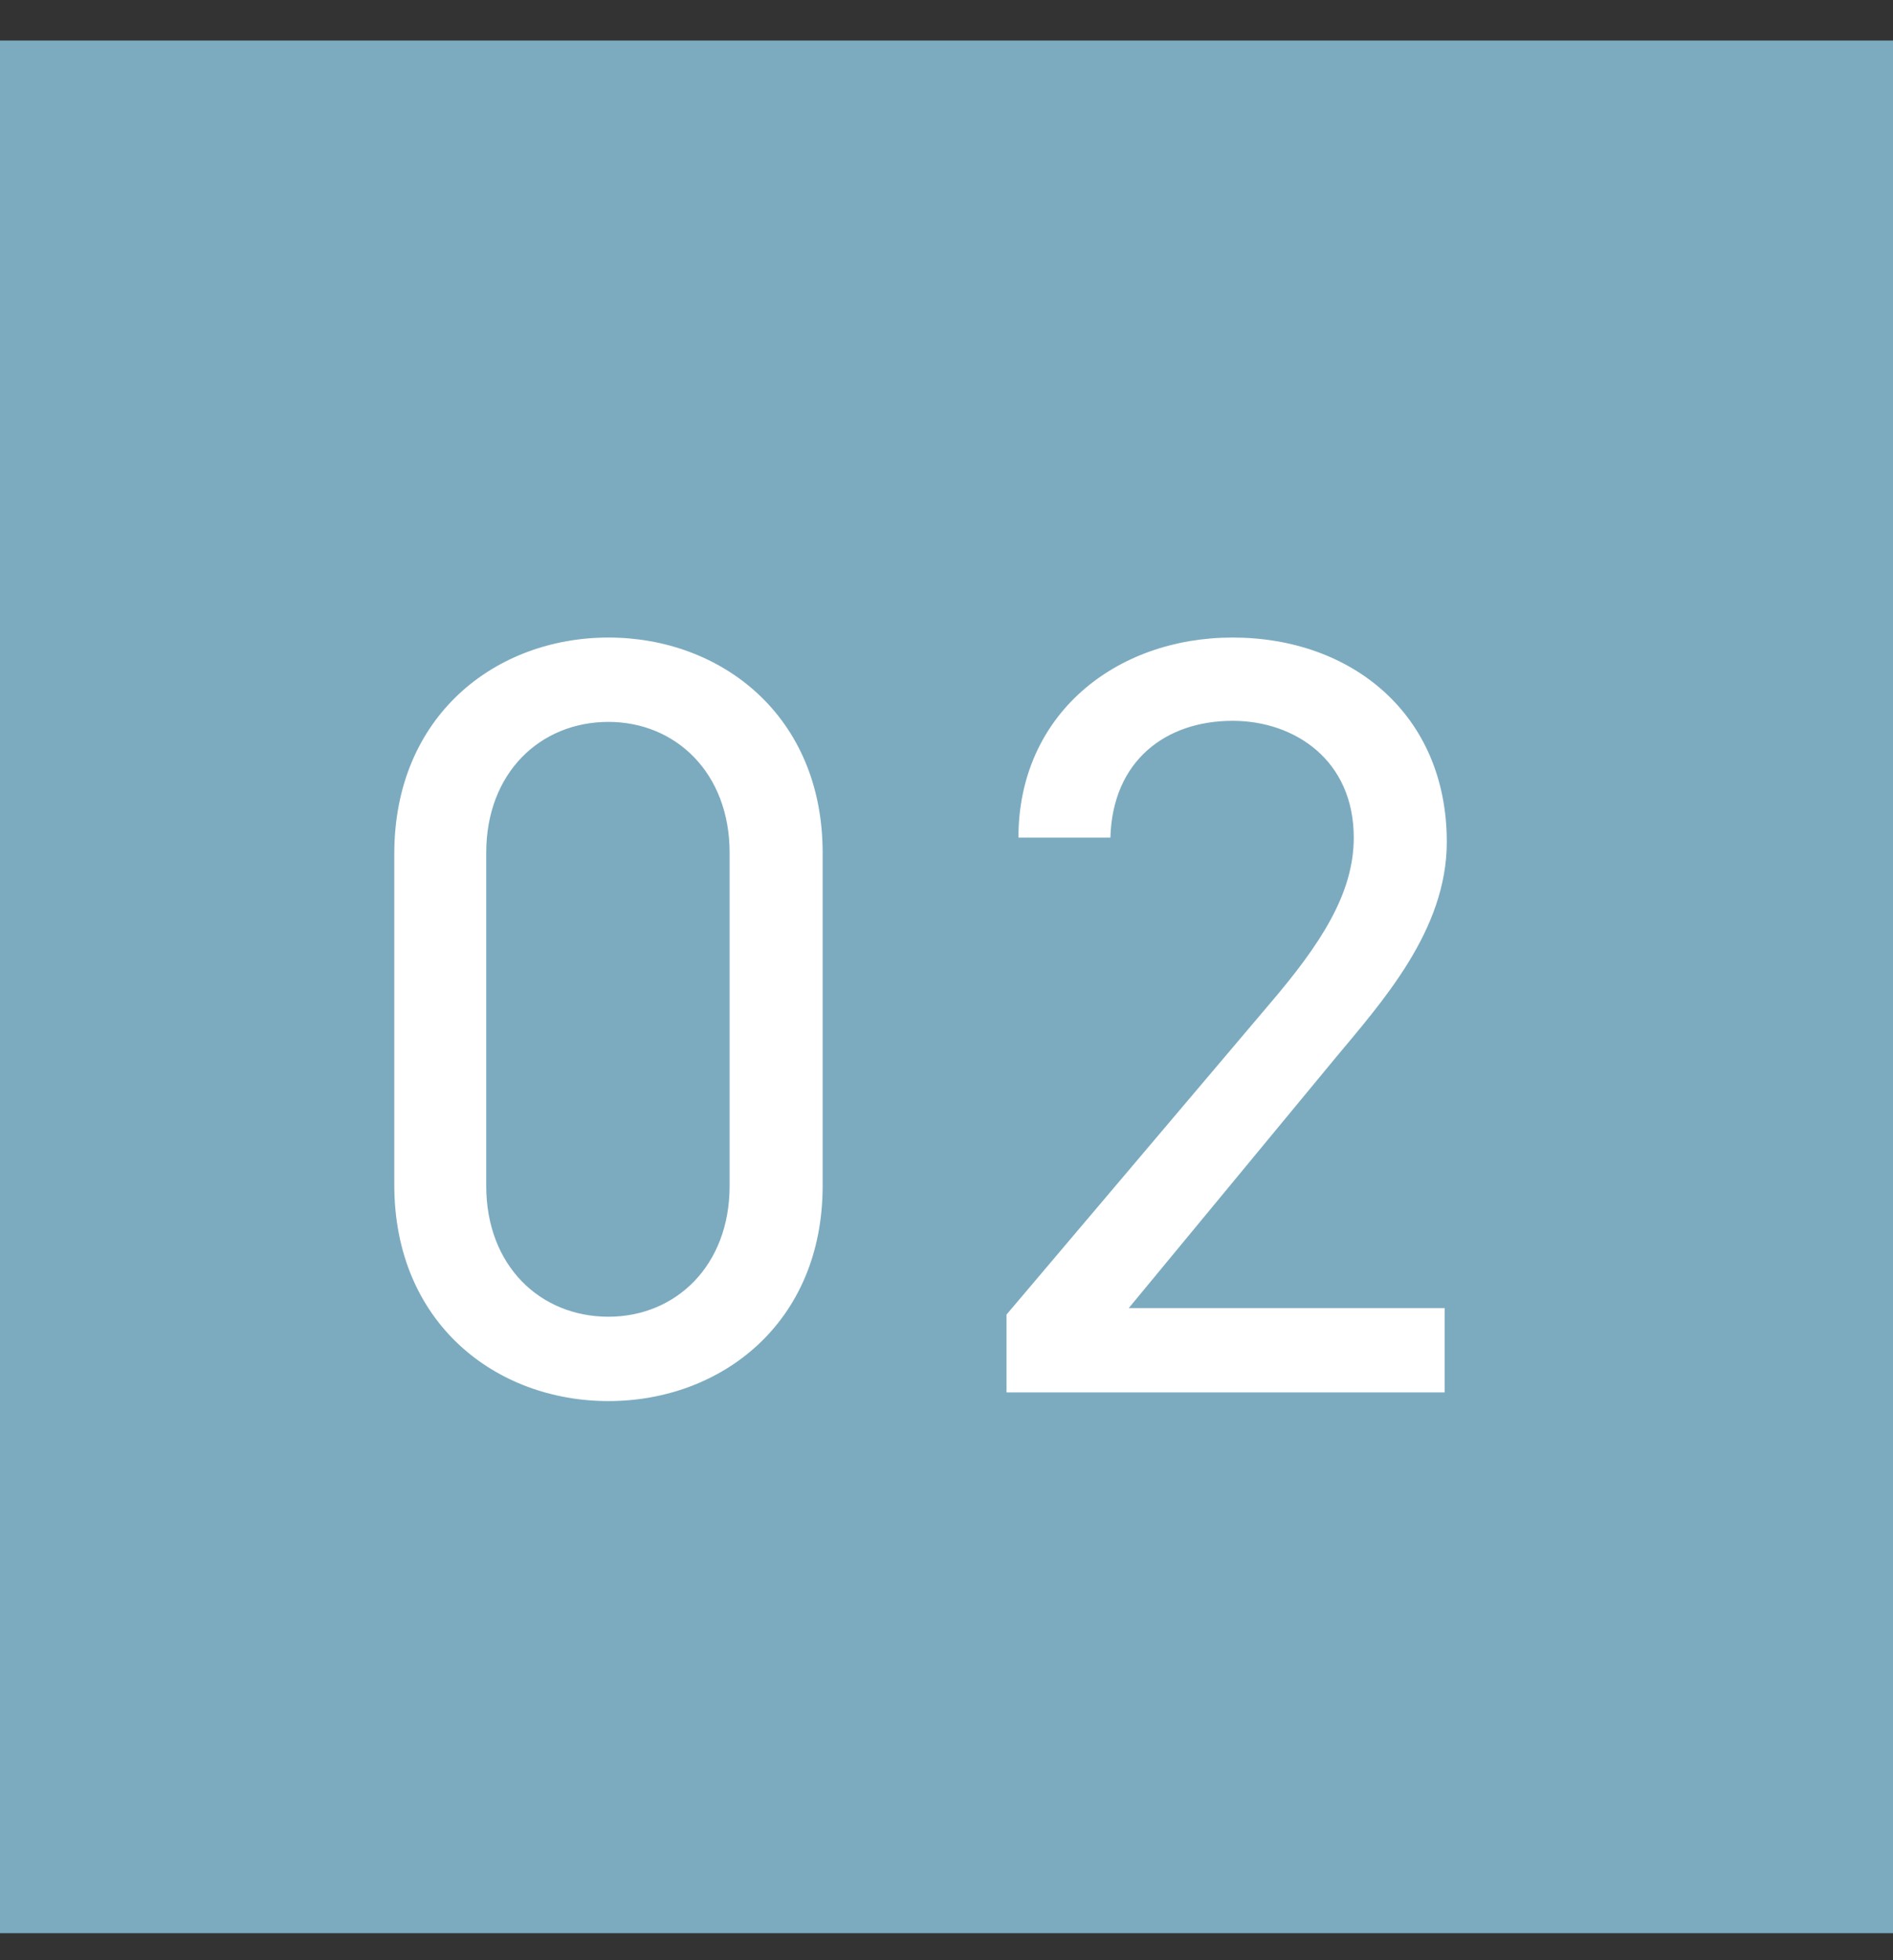 <svg width="28" height="29" viewBox="0 0 28 29" fill="none" xmlns="http://www.w3.org/2000/svg">
<rect x="0" y="0" width="28" height="29" fill="#333333" stroke="none"/>
<path d="M0 0.6H28V28.6H0V0.6Z" fill="#7CABC0"/>
<path d="M12.168 12.616V17.544C12.168 19.576 10.664 20.728 9 20.728C7.336 20.728 5.832 19.576 5.832 17.528V12.632C5.832 10.584 7.336 9.432 9 9.432C10.664 9.432 12.168 10.584 12.168 12.616ZM10.792 12.616C10.792 11.432 9.992 10.68 9 10.68C7.992 10.68 7.192 11.432 7.192 12.616V17.544C7.192 18.728 7.992 19.48 9 19.48C9.992 19.48 10.792 18.728 10.792 17.544V12.616ZM21.368 19.352V20.6H14.888V19.448L18.776 14.856C19.528 13.976 20.024 13.224 20.024 12.392C20.024 11.24 19.144 10.664 18.232 10.664C17.24 10.664 16.456 11.256 16.424 12.392H15.064C15.064 10.568 16.504 9.432 18.232 9.432C19.992 9.432 21.4 10.568 21.4 12.456C21.4 13.768 20.44 14.824 19.736 15.672L16.696 19.352H21.368Z" fill="white"/>
</svg>
